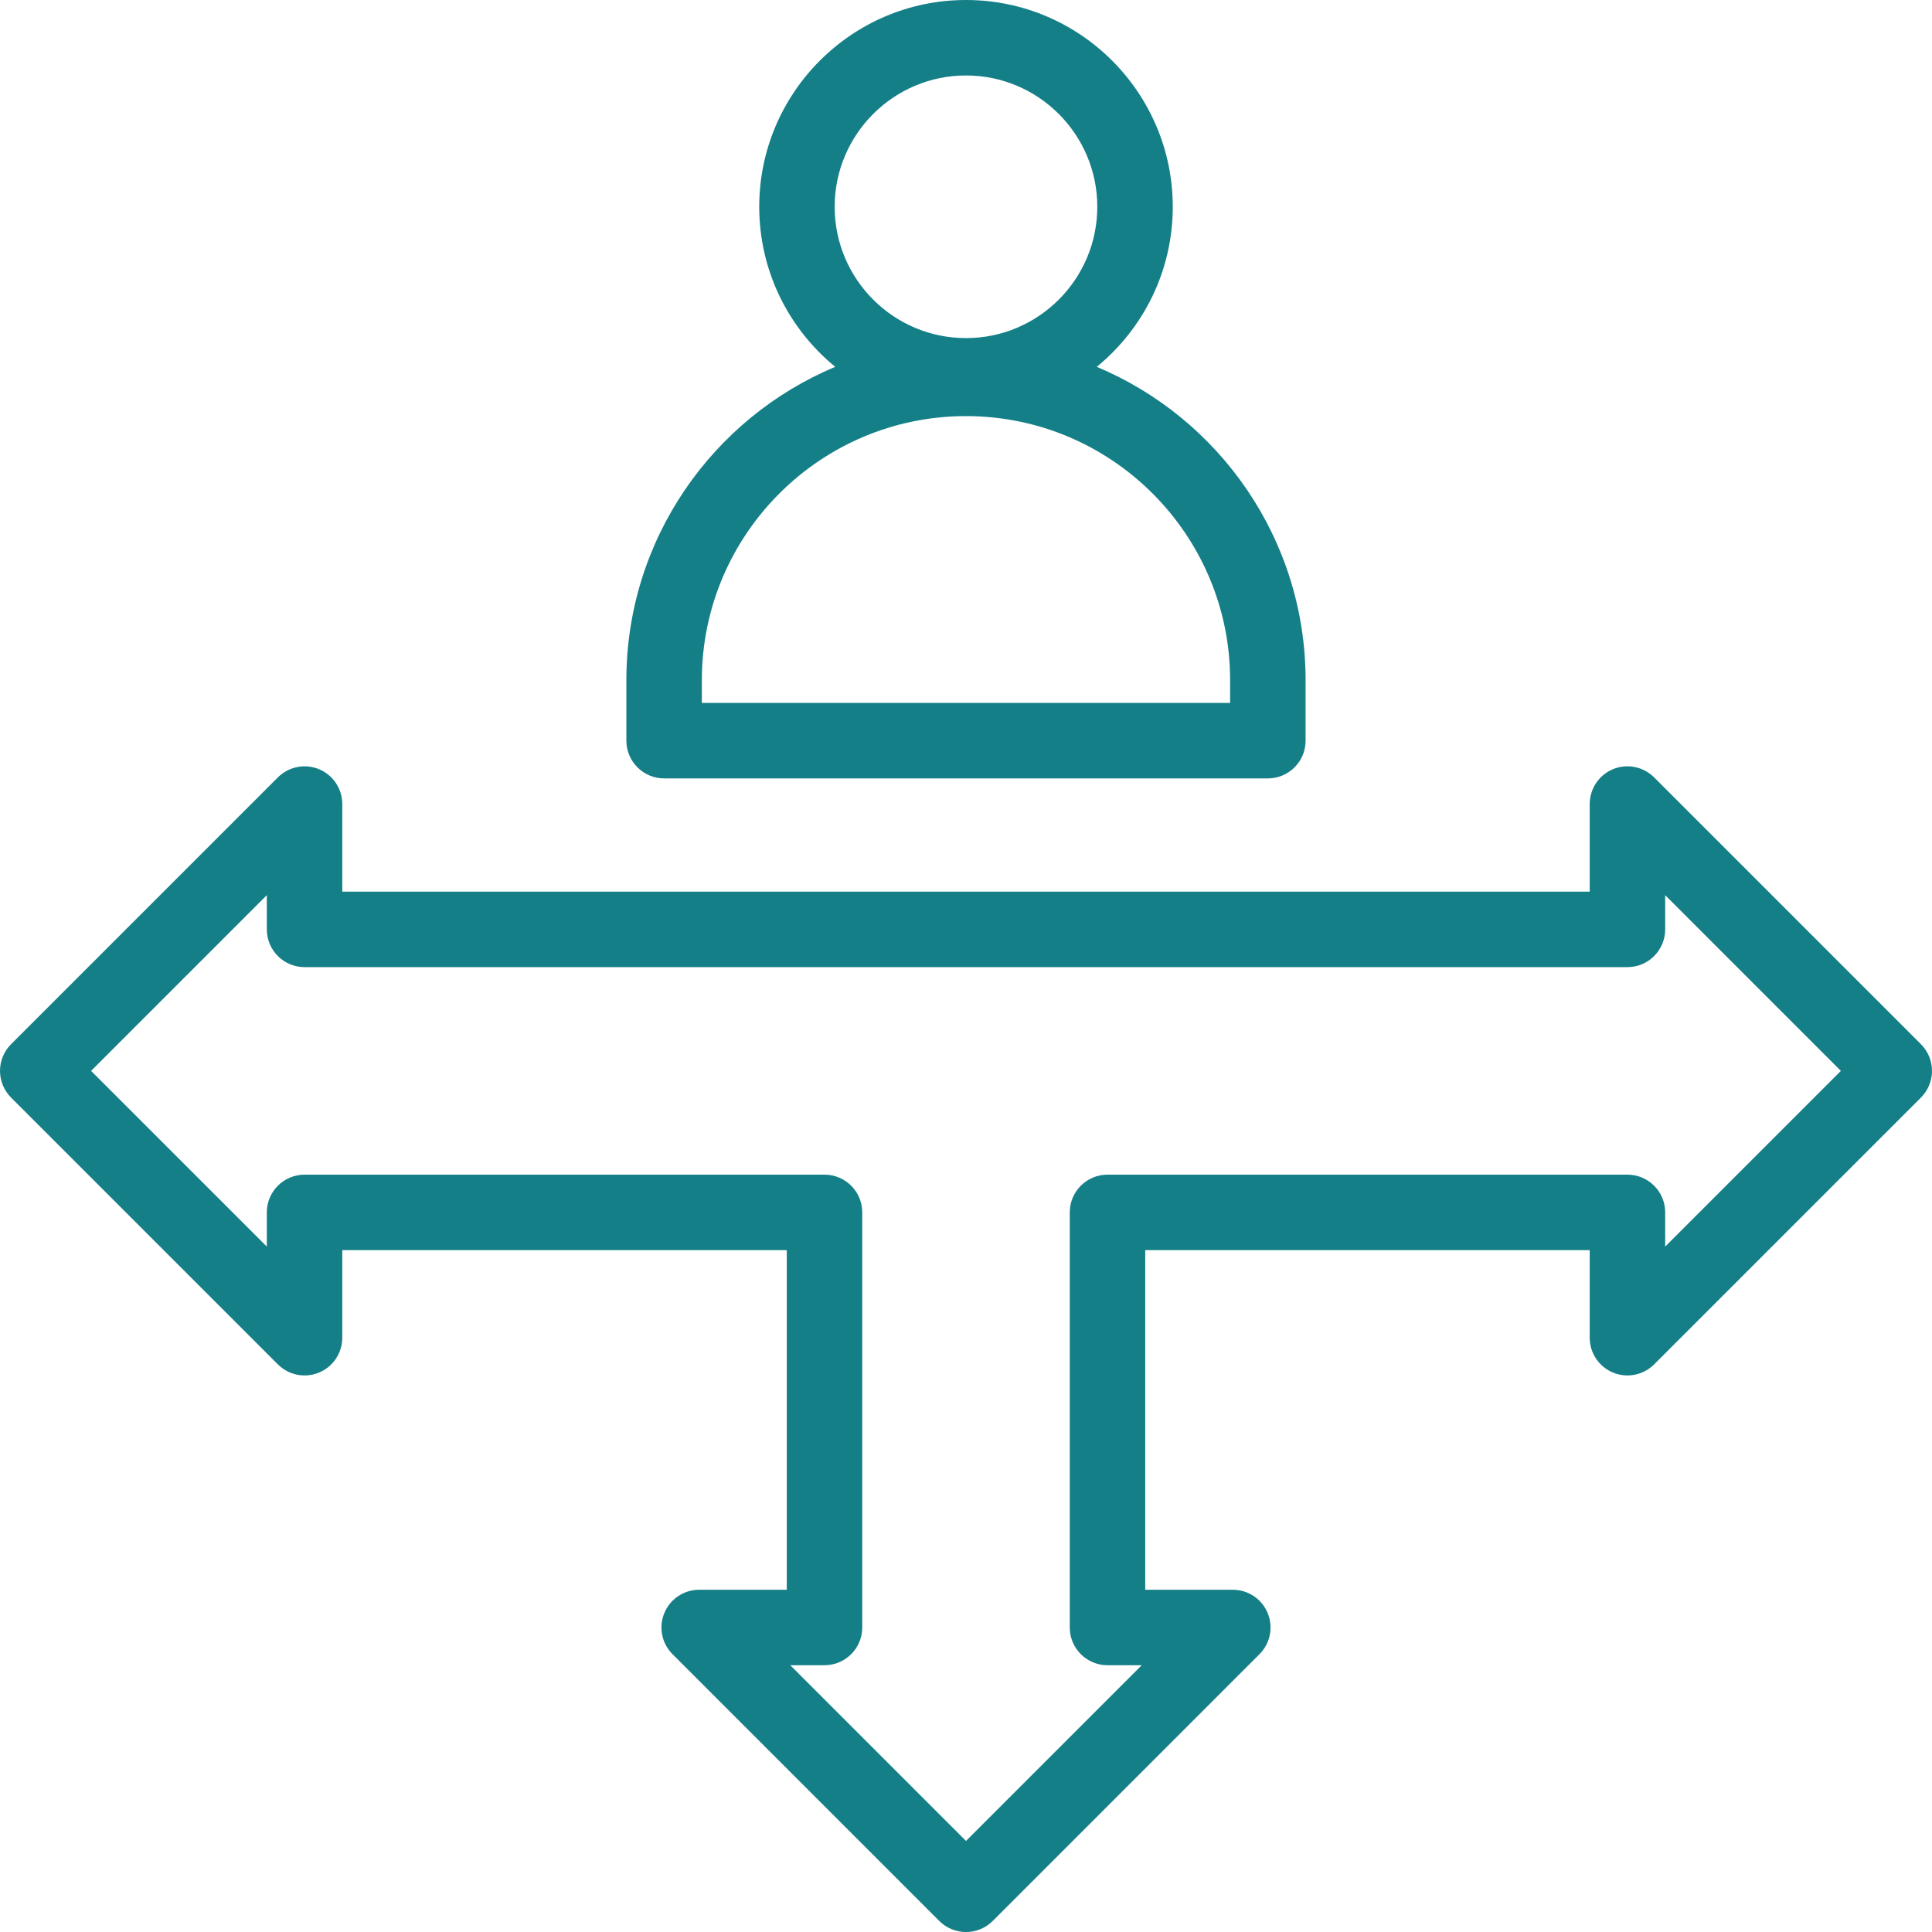 <svg width="48" height="48" viewBox="0 0 48 48" fill="none" xmlns="http://www.w3.org/2000/svg">
<path d="M16.5 19.339H31.5C32.018 19.339 32.437 18.919 32.437 18.402V16.901C32.437 13.399 30.293 10.389 27.249 9.114C28.401 8.171 29.137 6.739 29.137 5.138C29.137 2.305 26.833 0 24 0C21.167 0 18.863 2.305 18.863 5.138C18.863 6.739 19.599 8.171 20.751 9.114C17.706 10.389 15.562 13.399 15.562 16.901V18.401C15.562 18.919 15.982 19.339 16.5 19.339ZM24 1.875C25.799 1.875 27.262 3.339 27.262 5.138C27.262 6.937 25.799 8.4 24 8.4C22.201 8.4 20.737 6.937 20.737 5.138C20.737 3.339 22.201 1.875 24 1.875ZM17.437 16.901C17.437 13.282 20.381 10.338 24 10.338C27.618 10.338 30.562 13.282 30.562 16.901V17.464H17.437V16.901Z" fill="#147F87"/>
<path d="M47.725 25.943L41.096 19.314C40.828 19.046 40.425 18.965 40.074 19.11C39.724 19.256 39.496 19.597 39.496 19.977V22.153H8.504V19.977C8.504 19.597 8.276 19.256 7.925 19.11C7.575 18.966 7.172 19.046 6.904 19.314L0.275 25.943C0.099 26.119 0 26.357 0 26.606C0 26.854 0.099 27.093 0.275 27.269L6.904 33.898C7.172 34.166 7.575 34.246 7.925 34.101C8.276 33.956 8.504 33.614 8.504 33.235V31.059H19.547V39.497H17.371C16.992 39.497 16.65 39.725 16.505 40.076C16.36 40.426 16.44 40.829 16.708 41.097L23.337 47.727C23.513 47.902 23.751 48.001 24 48.001C24.248 48.001 24.487 47.902 24.663 47.727L31.292 41.097C31.56 40.829 31.64 40.426 31.495 40.076C31.35 39.725 31.008 39.497 30.629 39.497H28.453V31.059H39.496V33.235C39.496 33.614 39.724 33.956 40.074 34.101C40.425 34.246 40.828 34.166 41.096 33.898L47.725 27.269C47.901 27.093 48 26.854 48 26.606C48 26.357 47.901 26.119 47.725 25.943ZM41.371 30.971V30.121C41.371 29.604 40.951 29.184 40.433 29.184H27.515C26.998 29.184 26.578 29.604 26.578 30.121V40.435C26.578 40.952 26.998 41.372 27.515 41.372H28.366L24 45.738L19.634 41.372H20.484C21.002 41.372 21.422 40.952 21.422 40.435V30.121C21.422 29.604 21.002 29.184 20.484 29.184H7.567C7.049 29.184 6.629 29.604 6.629 30.121V30.971L2.263 26.606L6.629 22.24V23.09C6.629 23.608 7.049 24.028 7.567 24.028H40.433C40.951 24.028 41.371 23.608 41.371 23.09V22.24L45.736 26.606L41.371 30.971Z" fill="#147F87"/>
</svg>
